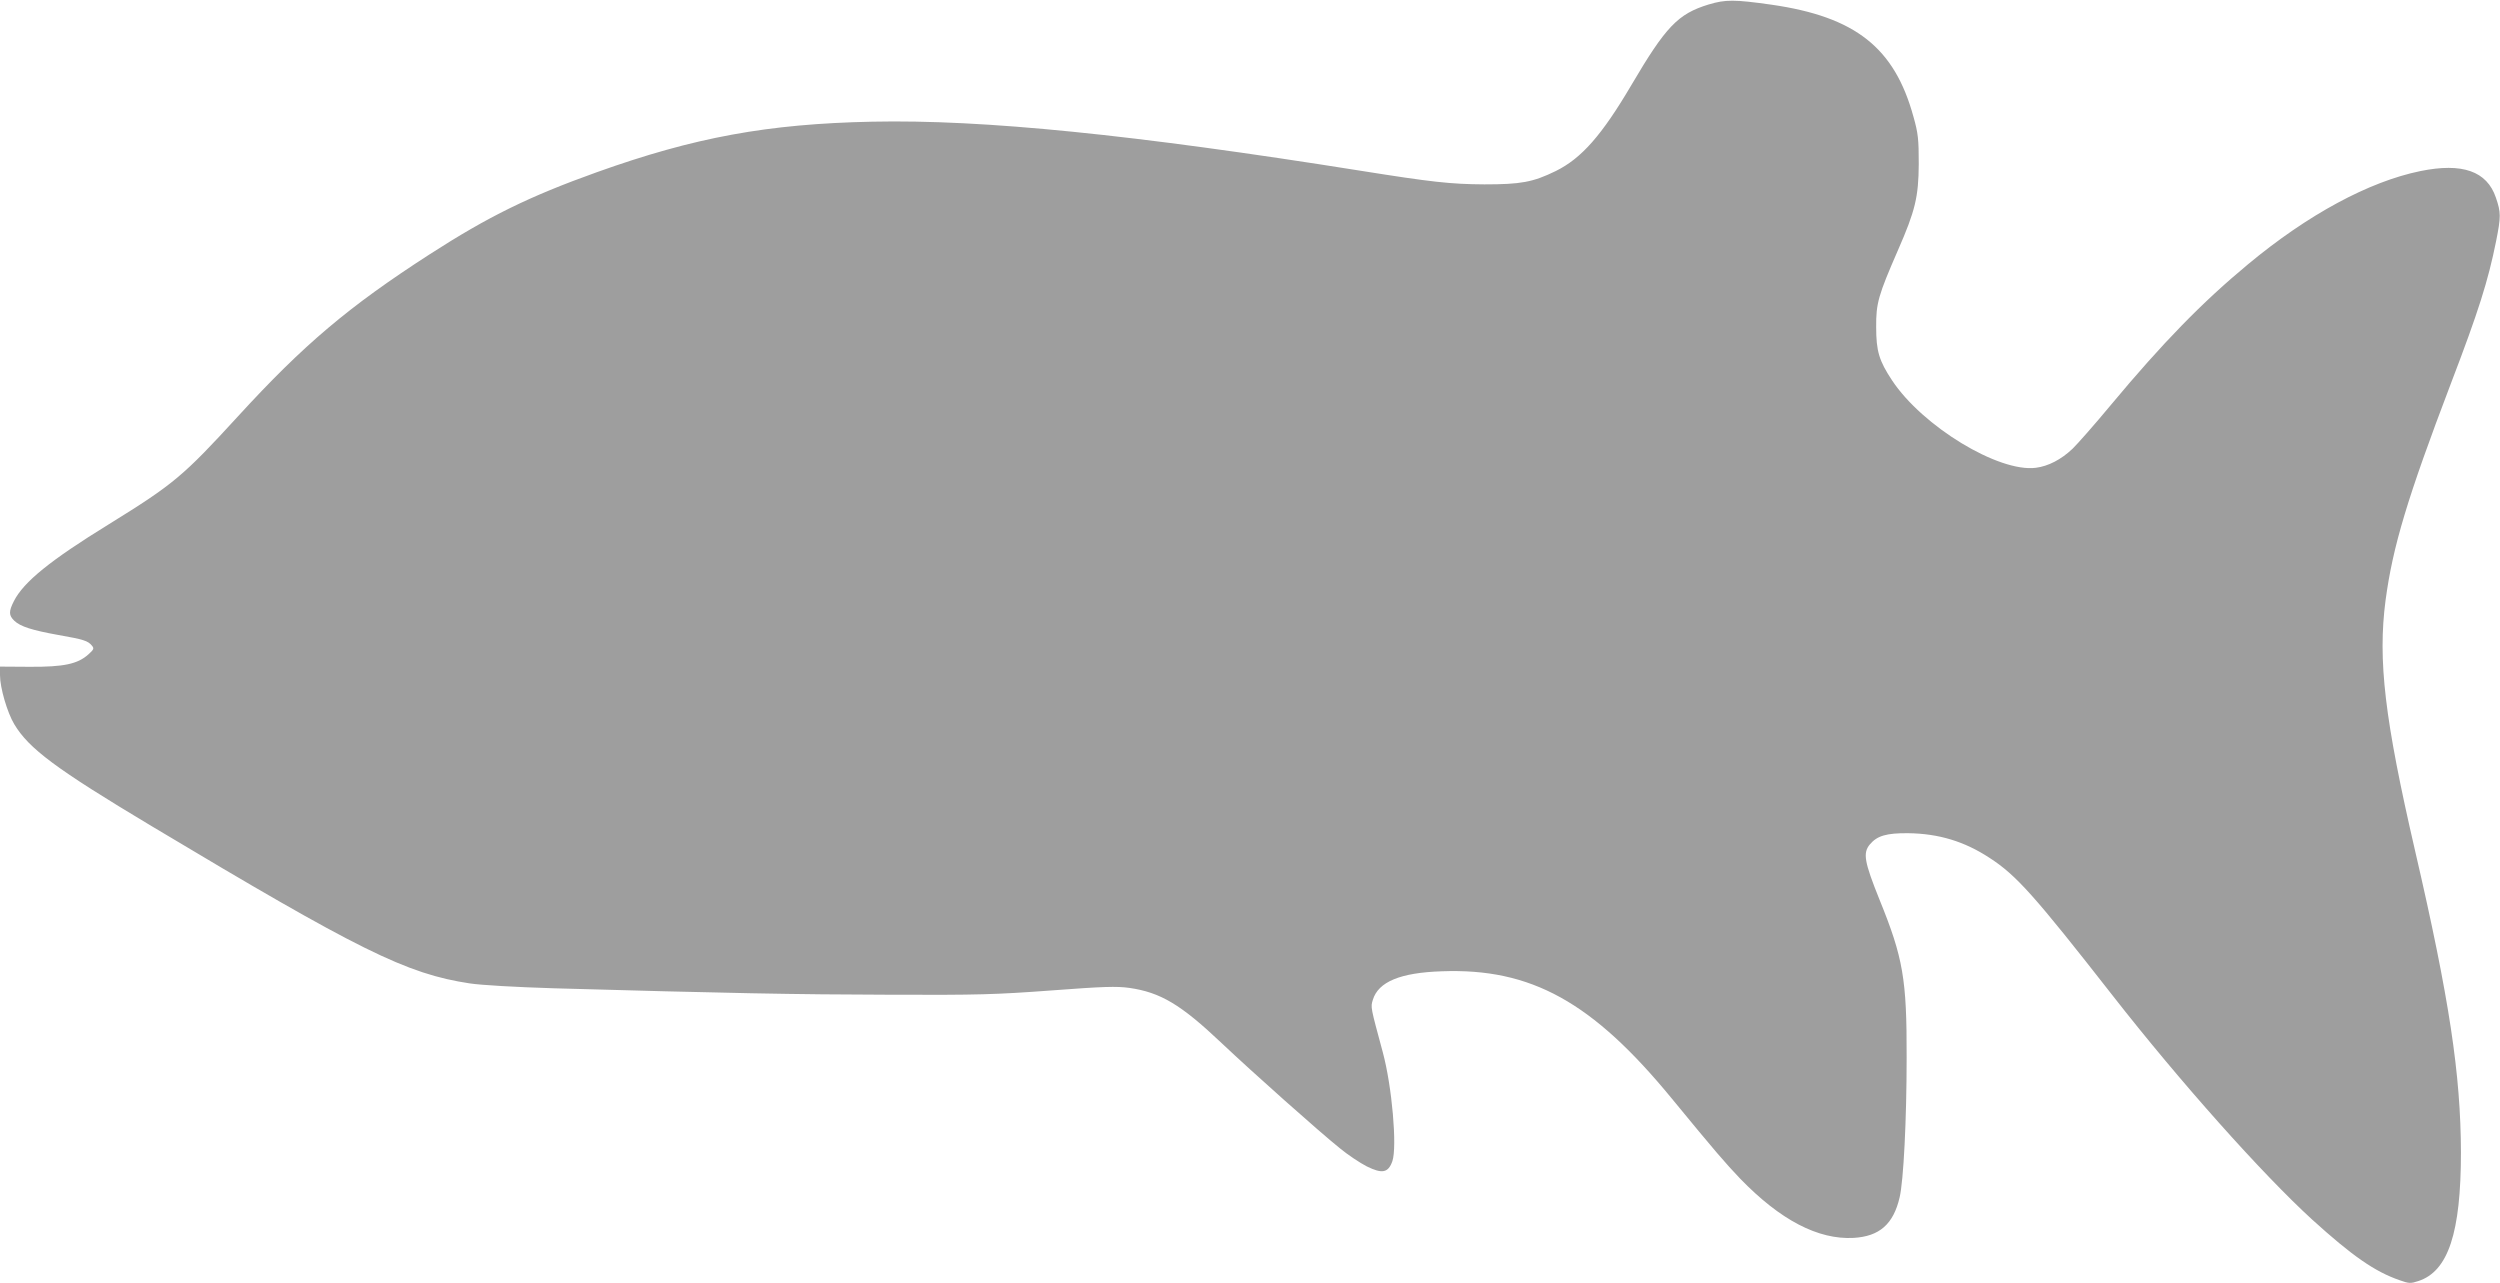 <?xml version="1.0" standalone="no"?>
<!DOCTYPE svg PUBLIC "-//W3C//DTD SVG 20010904//EN"
 "http://www.w3.org/TR/2001/REC-SVG-20010904/DTD/svg10.dtd">
<svg version="1.0" xmlns="http://www.w3.org/2000/svg"
 width="1280pt" height="657pt" viewBox="0 0 1280 657"
 preserveAspectRatio="xMidYMid meet">
<g transform="translate(0,657) scale(0.1,-0.1)"
fill="#9e9e9e" stroke="none">
<path d="M8748 6547 c-157 -48 -219 -113 -395 -412 -152 -258 -256 -376 -388
-441 -117 -57 -178 -68 -365 -68 -174 1 -271 12 -635 70 -1162 185 -1931 263
-2499 251 -535 -11 -911 -80 -1411 -259 -346 -124 -554 -226 -855 -420 -414
-267 -645 -462 -981 -829 -282 -308 -330 -348 -663 -554 -297 -183 -435 -294
-485 -393 -27 -53 -26 -73 2 -100 31 -30 92 -49 225 -73 131 -23 152 -30 172
-54 13 -15 11 -20 -18 -46 -55 -49 -126 -64 -300 -63 l-152 1 0 -44 c0 -64 37
-191 73 -251 75 -125 211 -227 702 -521 1064 -637 1305 -757 1630 -806 59 -9
235 -19 430 -25 880 -25 1245 -32 1717 -33 455 -2 549 1 832 22 265 20 332 22
398 13 160 -23 264 -85 472 -282 162 -153 499 -453 606 -539 41 -34 103 -75
138 -93 79 -39 110 -33 131 27 25 74 -2 383 -49 557 -63 234 -63 230 -51 269
28 92 140 139 353 146 457 17 771 -156 1178 -652 225 -274 273 -329 349 -409
206 -213 400 -314 582 -304 132 8 203 70 235 207 20 83 36 397 36 716 1 403
-18 511 -139 809 -78 194 -86 239 -49 283 37 44 85 58 196 57 156 -2 288 -42
416 -126 138 -89 231 -194 629 -703 346 -443 768 -916 1023 -1149 205 -186
321 -267 449 -311 47 -17 56 -17 95 -4 153 50 218 247 218 659 -1 398 -59 786
-235 1545 -156 675 -191 974 -151 1281 37 276 111 523 334 1109 142 371 191
526 232 730 25 126 25 147 -1 223 -46 136 -172 180 -387 136 -263 -54 -575
-222 -882 -477 -235 -195 -436 -401 -702 -720 -83 -100 -172 -201 -197 -225
-58 -55 -124 -89 -187 -97 -190 -25 -581 212 -737 448 -66 100 -81 149 -81
272 -1 123 11 163 112 395 88 201 105 272 106 440 0 127 -3 157 -27 242 -97
354 -297 512 -727 574 -191 27 -235 27 -322 1z"/>
</g>
</svg>
